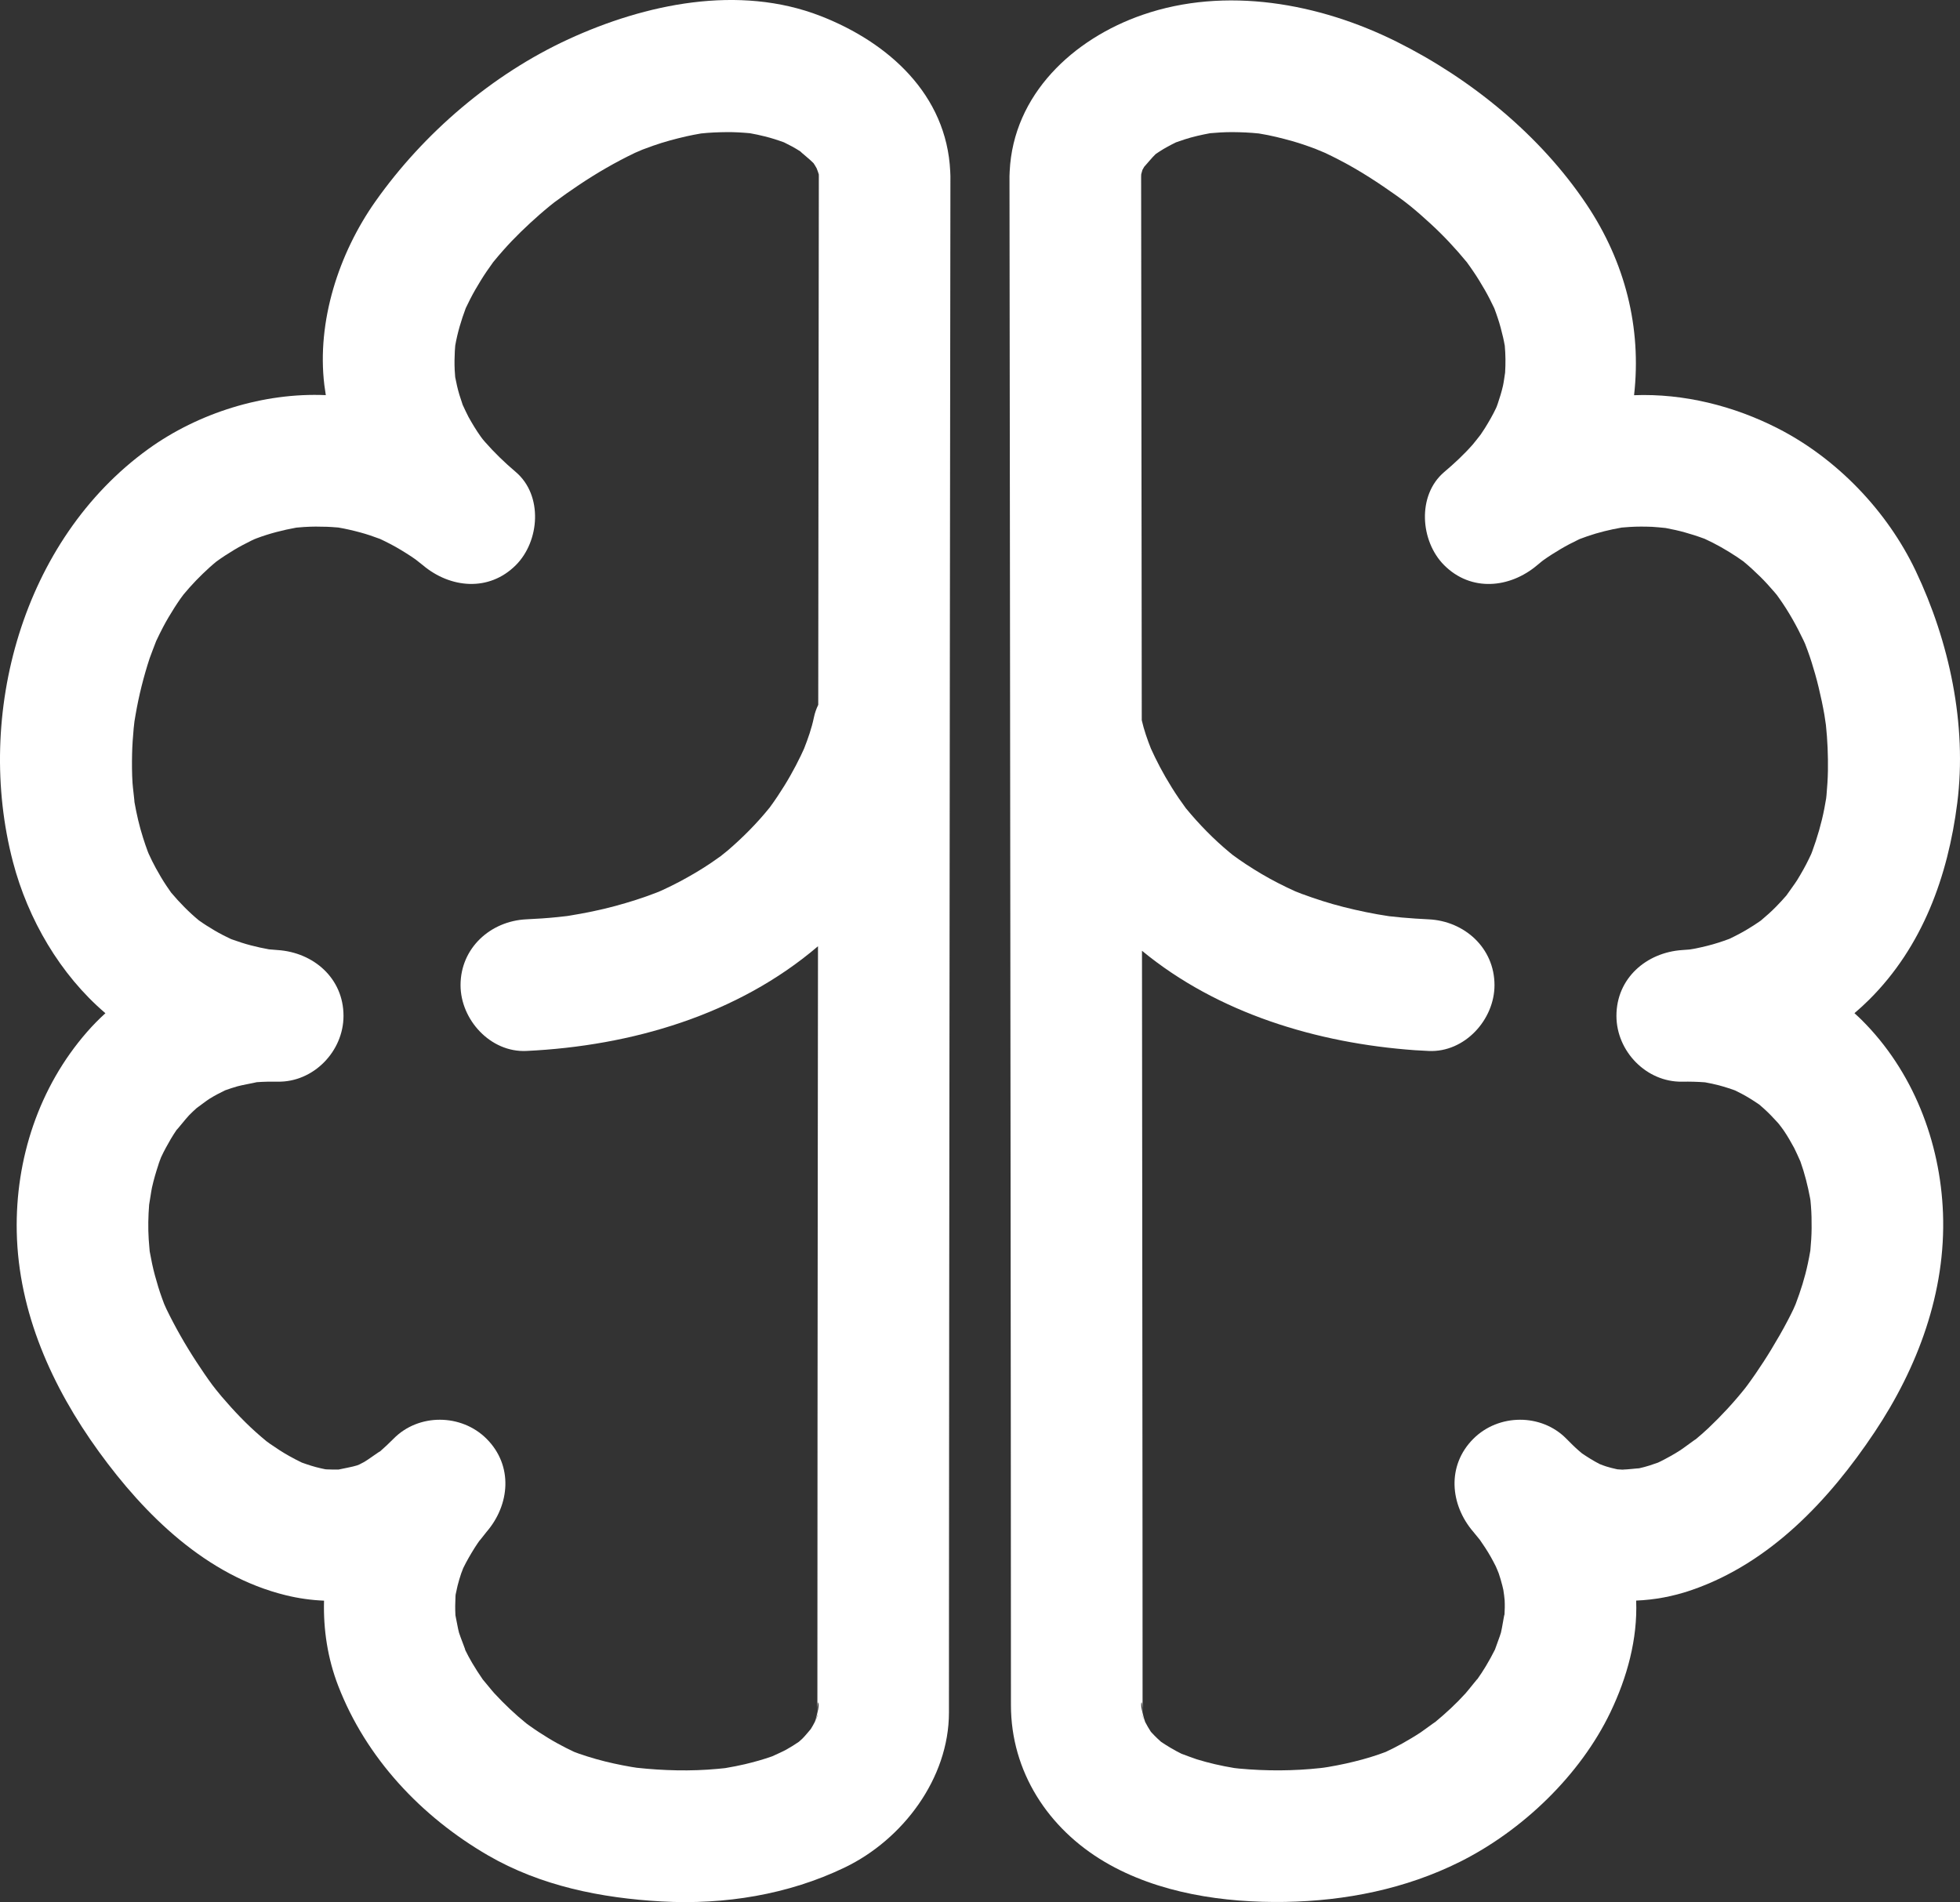 <?xml version="1.0" encoding="utf-8"?>
<!-- Generator: Adobe Illustrator 16.0.0, SVG Export Plug-In . SVG Version: 6.00 Build 0)  -->
<!DOCTYPE svg PUBLIC "-//W3C//DTD SVG 1.1//EN" "http://www.w3.org/Graphics/SVG/1.1/DTD/svg11.dtd">
<svg version="1.1" id="图层_1" xmlns="http://www.w3.org/2000/svg" xmlns:xlink="http://www.w3.org/1999/xlink" x="0px" y="0px"
	 width="200.775px" height="194.842px" viewBox="0 0 200.775 194.842" enable-background="new 0 0 200.775 194.842"
	 xml:space="preserve">
<rect x="0" y="0" width="200.775" height="194.842" fill="#333333" stroke="none"/>
<g>
	<defs>
		<rect id="SVGID_1_" width="200.775" height="194.842"/>
	</defs>
	<clipPath id="SVGID_2_">
		<use xlink:href="#SVGID_1_"  overflow="visible"/>
	</clipPath>
	<path clip-path="url(#SVGID_2_)" fill-rule="evenodd" fill="#fff" clip-rule="evenodd" d="M84.067,1.644c-8.376-3.265-17.965-1.247-25.83,2.371
		C50.432,7.606,43.39,13.64,38.451,20.639c-3.745,5.309-6.021,12.291-5.225,18.814c0.042,0.344,0.096,0.684,0.149,1.023
		c-6.354-0.28-13.047,1.812-18.186,5.522C2.308,55.297-2.623,73.196,1.329,88.297c1.534,5.858,4.83,11.537,9.457,15.481
		c0.005,0.004,0.009,0.007,0.013,0.011c-0.664,0.604-1.297,1.245-1.892,1.929c-4.921,5.64-7.344,13.012-7.191,20.465
		c0.17,8.254,3.62,15.904,8.396,22.498c4.742,6.549,11.053,12.735,19.147,14.724c1.32,0.325,2.635,0.506,3.935,0.56
		c-0.083,2.966,0.371,5.93,1.452,8.726c2.858,7.398,8.509,13.396,15.331,17.357c5.412,3.144,11.627,4.385,17.813,4.729
		c6.415,0.354,12.944-0.69,18.747-3.483c5.941-2.859,10.67-9.125,10.67-15.874c0-3.63,0.001-7.26,0.004-10.891
		c0.004-9.73,0.012-19.46,0.02-29.19c0.02-22.912,0.044-45.826,0.069-68.738c0.018-15.277,0.035-30.553,0.054-45.83
		c0-0.91,0.001-1.82,0.003-2.73c0-0.163-0.008-0.325-0.019-0.485C96.97,9.696,91.024,4.356,84.065,1.643L84.067,1.644z
		 M46.573,38.342C46.504,37.892,46.452,37.384,46.573,38.342 M30.557,54.014C31.042,53.938,31.757,53.864,30.557,54.014
		 M25.58,55.437C25.514,55.466,25.524,55.461,25.58,55.437 M15.417,87.896C15.501,88.085,15.479,88.037,15.417,87.896
		 M23.109,95.968C22.966,95.908,22.916,95.885,23.109,95.968 M16.488,118.578C15.942,119.981,16.294,119.011,16.488,118.578
		 M15.281,127.81C15.226,127.407,15.189,127.072,15.281,127.81 M36.934,149.963C37.607,149.648,37.301,149.804,36.934,149.963
		 M32.699,150.437C32.636,150.428,32.625,150.426,32.699,150.437 M46.709,163.041C46.762,162.635,46.823,162.297,46.709,163.041
		 M64.992,181.055C64.507,180.996,63.804,180.889,64.992,181.055 M79.118,179.903c-0.92,0.327-1.863,0.589-2.812,0.814
		c-0.639,0.152-1.285,0.273-1.933,0.384c-0.039,0.007-0.085,0.014-0.133,0.021c-0.242,0.026-0.484,0.05-0.726,0.072
		c-2.751,0.256-5.532,0.184-8.276-0.112c-0.173-0.027-0.345-0.053-0.518-0.081c-0.612-0.101-1.219-0.224-1.825-0.354
		c-1.219-0.264-2.42-0.604-3.598-1.013c-0.165-0.058-0.327-0.121-0.49-0.183c-0.581-0.269-1.149-0.563-1.71-0.871
		c-0.642-0.352-1.263-0.74-1.878-1.137c-0.316-0.205-0.626-0.422-0.935-0.639c-0.123-0.087-0.244-0.177-0.366-0.266
		c-1.166-0.943-2.254-1.979-3.274-3.079c-0.234-0.252-1.033-1.247-1.197-1.431c-0.383-0.548-0.741-1.114-1.083-1.689
		c-0.265-0.445-0.505-0.904-0.733-1.371c0.158,0.281-0.489-1.305-0.614-1.731c-0.101-0.344-0.293-1.466-0.364-1.772
		c-0.036-0.649-0.028-1.303,0.006-1.953c0.003-0.047,0.007-0.104,0.013-0.167c0.06-0.309,0.129-0.616,0.202-0.924
		c0.102-0.423,0.237-0.839,0.371-1.254c0.038-0.118,0.129-0.346,0.208-0.542c0.349-0.717,0.752-1.407,1.174-2.082
		c0.188-0.3,0.391-0.59,0.597-0.878c-0.362,0.516,0.477-0.585,0.618-0.749c2.396-2.782,2.742-6.792,0-9.534
		c-2.579-2.579-6.962-2.623-9.535,0c-0.446,0.454-0.911,0.884-1.387,1.303c0.019-0.066-1.218,0.844-1.572,1.046
		c-0.175,0.1-0.355,0.192-0.536,0.282c-0.091,0.038-0.178,0.073-0.251,0.099c-0.388,0.135-1.512,0.335-1.867,0.418
		c-0.402,0.011-0.805,0.004-1.206-0.014c-0.048-0.002-0.102-0.006-0.159-0.011c-0.162-0.033-0.324-0.067-0.485-0.104
		c-0.653-0.145-1.29-0.354-1.919-0.579c-0.434-0.203-0.856-0.432-1.274-0.662c-0.692-0.383-1.354-0.821-2.005-1.271
		c-0.089-0.062-0.233-0.169-0.371-0.271c-0.183-0.153-0.364-0.306-0.545-0.46c-1.454-1.24-2.772-2.636-4.014-4.087
		c-0.201-0.234-0.394-0.477-0.588-0.716c-0.14-0.179-0.303-0.387-0.373-0.48c-0.57-0.771-1.105-1.566-1.63-2.367
		c-1.133-1.731-2.167-3.541-3.07-5.402c-0.055-0.114-0.151-0.33-0.233-0.518c-0.076-0.201-0.15-0.402-0.224-0.604
		c-0.283-0.772-0.517-1.563-0.733-2.355c-0.211-0.775-0.371-1.563-0.514-2.354c-0.006-0.033-0.013-0.072-0.02-0.114
		c-0.04-0.402-0.072-0.804-0.098-1.206c-0.076-1.185-0.05-2.374,0.044-3.558c0.04-0.177,0.207-1.366,0.288-1.736
		c0.181-0.825,0.422-1.634,0.689-2.433c0.076-0.229,0.16-0.453,0.245-0.679c0.002-0.004,0.004-0.009,0.007-0.014
		c0.293-0.635,0.631-1.248,0.984-1.852c0.192-0.328,0.4-0.647,0.613-0.962c-0.032,0.091,0.944-1.146,1.263-1.474
		c0.248-0.257,0.508-0.501,0.774-0.738c0.15-0.098,1.008-0.761,1.324-0.958c0.512-0.318,1.048-0.599,1.591-0.861
		c0.413-0.153,0.834-0.284,1.256-0.409c0.397-0.117,1.755-0.36,1.986-0.426c0.715-0.054,1.432-0.064,2.148-0.053
		c3.675,0.066,6.742-3.115,6.742-6.74c0-3.86-3.076-6.5-6.742-6.742c-0.296-0.02-0.591-0.045-0.886-0.072
		c-0.621-0.107-1.236-0.249-1.847-0.405c-0.665-0.17-1.318-0.388-1.964-0.619c-0.031-0.011-0.066-0.025-0.103-0.039
		c-0.258-0.122-0.514-0.248-0.768-0.377c-0.601-0.306-1.18-0.655-1.749-1.016c-0.258-0.163-0.508-0.338-0.758-0.513
		c-1.036-0.856-1.978-1.822-2.844-2.849c-0.16-0.224-0.315-0.451-0.469-0.68c-0.396-0.587-0.751-1.2-1.094-1.82
		c-0.269-0.486-0.51-0.988-0.742-1.493c-0.032-0.078-0.062-0.151-0.084-0.21c-0.178-0.466-0.333-0.942-0.486-1.417
		c-0.381-1.191-0.659-2.413-0.877-3.644c0.02-0.003-0.174-1.549-0.199-1.954c-0.063-0.989-0.066-1.98-0.045-2.97
		c0.018-0.882,0.084-1.763,0.163-2.641c0.014-0.152,0.052-0.474,0.08-0.708c0.037-0.228,0.076-0.455,0.115-0.683
		c0.335-1.96,0.824-3.899,1.443-5.788c0.103-0.316,0.549-1.436,0.663-1.75c0.227-0.485,0.463-0.964,0.711-1.437
		c0.356-0.678,0.751-1.333,1.159-1.98c0.2-0.316,0.412-0.625,0.624-0.934c0.068-0.098,0.19-0.262,0.315-0.425
		c0.82-0.995,1.722-1.92,2.677-2.785c0.223-0.202,0.454-0.394,0.685-0.587c0.587-0.426,1.196-0.821,1.818-1.195
		c0.576-0.347,1.172-0.657,1.773-0.953c0.093-0.046,0.187-0.088,0.28-0.132c0.09-0.037,0.177-0.072,0.248-0.099
		c1.318-0.496,2.687-0.845,4.071-1.096c0.283-0.027,0.567-0.049,0.851-0.067c0.761-0.05,1.525-0.045,2.287-0.019
		c0.328,0.011,0.654,0.036,0.981,0.062c0.067,0.004,0.125,0.009,0.178,0.013c0.758,0.129,1.507,0.303,2.249,0.503
		c0.687,0.185,1.362,0.417,2.03,0.667c0.36,0.167,0.715,0.346,1.068,0.529c0.723,0.376,1.417,0.804,2.099,1.249
		c0.16,0.105,0.317,0.215,0.474,0.326c0.215,0.165,0.574,0.443,0.735,0.58c2.805,2.369,6.773,2.761,9.534,0
		c2.445-2.445,2.797-7.145,0-9.534c-1.132-0.956-2.189-1.979-3.167-3.093c-0.083-0.095-0.163-0.192-0.244-0.289
		c-0.074-0.096-0.147-0.193-0.199-0.268c-0.455-0.639-0.859-1.312-1.24-1.996c-0.139-0.25-0.436-0.899-0.597-1.241
		c-0.119-0.339-0.231-0.681-0.335-1.025c-0.18-0.596-0.314-1.205-0.432-1.816c-0.021-0.251-0.037-0.502-0.051-0.753
		c-0.033-0.636-0.018-1.274,0.014-1.91c0.009-0.19,0.025-0.379,0.042-0.569c0.228-1.311,0.612-2.591,1.079-3.836
		c0.142-0.306,0.294-0.609,0.447-0.91c0.334-0.66,0.711-1.299,1.097-1.93c0.395-0.643,0.827-1.263,1.269-1.874
		c0.328-0.406,0.671-0.801,1.015-1.192c1.155-1.312,2.423-2.522,3.734-3.675c0.347-0.305,0.704-0.6,1.06-0.895
		c0.086-0.071,0.284-0.227,0.459-0.365c0.817-0.611,1.653-1.197,2.5-1.764c1.84-1.233,3.755-2.342,5.753-3.299
		c0.107-0.051,0.516-0.223,0.788-0.338c0.363-0.138,0.728-0.27,1.094-0.399c1.11-0.39,2.248-0.693,3.393-0.956
		c0.469-0.108,0.944-0.193,1.417-0.278c0.027-0.004,0.049-0.009,0.073-0.013c0.881-0.097,1.768-0.13,2.654-0.138
		c0.787-0.008,1.572,0.042,2.355,0.112c0.512,0.086,1.019,0.203,1.523,0.326c0.668,0.163,1.322,0.376,1.968,0.61
		c0.273,0.131,0.541,0.271,0.808,0.414c0.292,0.157,0.577,0.329,0.856,0.508c0.023,0.056,1.017,0.849,1.326,1.177
		c0.014,0.016,0.026,0.028,0.04,0.042c0.11,0.165,0.211,0.334,0.307,0.506c0.081,0.202,0.172,0.442,0.226,0.63
		c0.001,0.059,0.004,0.118,0.004,0.177c-0.013,10.697-0.026,21.394-0.038,32.091c-0.008,7.357-0.015,14.715-0.023,22.072
		c-0.199,0.408-0.352,0.843-0.447,1.304c-0.224,1.086-0.599,2.15-1.005,3.184c-0.111,0.247-0.224,0.492-0.341,0.736
		c-0.325,0.68-0.679,1.345-1.049,2.001c-0.414,0.735-0.862,1.451-1.33,2.153c-0.251,0.378-0.513,0.746-0.779,1.113
		c-0.005,0.008-0.009,0.014-0.015,0.021c-1.296,1.607-2.753,3.077-4.319,4.42c-0.152,0.13-0.455,0.37-0.709,0.57
		c-0.312,0.225-0.626,0.446-0.944,0.662c-1.038,0.706-2.122,1.34-3.229,1.931c-0.585,0.312-1.182,0.601-1.783,0.881
		c-0.093,0.043-0.188,0.083-0.281,0.125c-0.122,0.051-0.246,0.101-0.337,0.137c-1.374,0.537-2.785,0.978-4.208,1.365
		c-1.553,0.422-3.133,0.738-4.721,0.997c-0.065,0.01-0.156,0.024-0.257,0.039c-0.317,0.037-0.635,0.073-0.952,0.106
		c-1.062,0.111-2.127,0.177-3.193,0.227c-3.669,0.174-6.742,2.936-6.742,6.742c0,3.544,3.069,6.916,6.742,6.742
		c10.795-0.512,21.655-3.71,29.874-10.725c-0.007,6.697-0.015,13.395-0.021,20.092c-0.019,19.213-0.039,38.425-0.041,57.637v0.801
		c-0.044,0.176-0.09,0.353-0.139,0.527c-0.038,0.135-0.081,0.27-0.126,0.404c-0.127,0.248-0.265,0.492-0.413,0.729
		c-0.193,0.225-0.608,0.731-0.833,0.952c-0.123,0.121-0.253,0.235-0.383,0.349c-0.419,0.289-0.855,0.557-1.299,0.807
		c-0.287,0.163-1.061,0.51-1.415,0.673L79.118,179.903z M83.479,176.358c0.122-0.328,0.201-0.53,0.247-0.645v0.064
		c-0.052,0.145-0.131,0.348-0.207,0.503C83.507,176.307,83.492,176.332,83.479,176.358L83.479,176.358z M83.726,175.778
		c0-0.023,0-0.042,0-0.064C83.81,175.51,83.79,175.599,83.726,175.778 M83.808,175.105c-0.023,0.116-0.051,0.231-0.08,0.347
		C83.751,173.78,83.945,174.408,83.808,175.105"/>
	<path clip-path="url(#SVGID_2_)" fill-rule="evenodd" fill="#fff" clip-rule="evenodd" d="M200.495,82.256
		c1.018-8.014-0.816-16.544-4.259-23.781c-2.917-6.132-8.067-11.503-14.118-14.593c-4.511-2.304-9.647-3.594-14.73-3.399
		c0.788-6.952-0.935-13.662-4.854-19.525c-4.753-7.111-11.875-12.909-19.499-16.702c-7.897-3.928-17.464-5.686-25.991-2.738
		c-7.13,2.464-13.238,8.169-13.616,16.027c-0.012,0.163-0.02,0.327-0.02,0.494c0.013,10.696,0.025,21.393,0.038,32.09
		c0.025,22.298,0.05,44.597,0.071,66.895c0.019,19.213,0.038,38.425,0.04,57.638c0.001,6.819,3.809,12.646,9.613,16.066
		c5.46,3.218,12.221,4.196,18.464,4.095c6.191-0.101,12.354-1.331,17.908-4.104c6.395-3.193,12.327-8.863,15.426-15.331
		c1.701-3.549,2.789-7.48,2.635-11.432c1.868-0.076,3.757-0.419,5.634-1.062c8.081-2.765,14.148-9.241,18.78-16.177
		c4.44-6.647,7.319-14.36,7.016-22.44c-0.277-7.347-3.087-14.588-8.34-19.806c-0.237-0.235-0.482-0.459-0.729-0.685
		c0.516-0.443,1.022-0.901,1.511-1.389C196.94,96.961,199.542,89.752,200.495,82.256L200.495,82.256z M157.45,57.88L157.45,57.88
		C157.418,57.905,157.42,57.903,157.45,57.88 M153.419,41.405C153.623,40.898,153.545,41.105,153.419,41.405 M118.824,15.422
		C118.962,15.314,119.017,15.274,118.824,15.422 M117.038,175.451c-0.027-0.114-0.054-0.229-0.079-0.347
		C116.804,174.415,117.014,173.764,117.038,175.451 M117.041,175.783v0.004C117.041,175.786,117.041,175.784,117.041,175.783
		c0.043,0.104,0.104,0.253,0.188,0.46C117.052,175.889,116.829,175.275,117.041,175.783 M126.814,181.16
		C127.485,181.243,127.189,181.212,126.814,181.16 M136.037,181.011C136.562,180.934,136.375,180.963,136.037,181.011
		 M165.804,150.528C166.896,150.632,166.29,150.6,165.804,150.528 M180.449,113.322C180.774,113.567,181.066,113.81,180.449,113.322
		 M174.877,110.893C175.37,110.95,176.028,111.064,174.877,110.893 M174.641,110.868c0.013,0.001,0.025,0.001,0.038,0.003
		c0.244,0.045,0.486,0.095,0.729,0.146c0.7,0.147,1.385,0.356,2.062,0.586c0.072,0.024,0.165,0.058,0.261,0.095
		c0.228,0.11,0.453,0.226,0.678,0.342c0.606,0.318,1.187,0.688,1.753,1.072c0.017,0.012,0.036,0.026,0.055,0.039
		c0.15,0.129,0.298,0.259,0.446,0.39c0.51,0.454,0.979,0.948,1.438,1.454c0.043,0.048,0.083,0.098,0.125,0.146
		c0.158,0.205,0.387,0.502,0.496,0.665c0.392,0.575,0.737,1.179,1.068,1.79c0.144,0.266,0.482,1.038,0.638,1.382
		c0.436,1.223,0.754,2.486,0.992,3.76c0.011,0.059,0.023,0.13,0.035,0.207c0.019,0.194,0.035,0.388,0.051,0.582
		c0.063,0.756,0.074,1.517,0.069,2.274c-0.004,0.767-0.06,1.531-0.13,2.295c-0.075,0.455-0.164,0.906-0.26,1.355
		c-0.298,1.41-0.734,2.786-1.247,4.133c-0.078,0.188-0.173,0.405-0.227,0.522c-0.183,0.391-0.382,0.775-0.582,1.159
		c-0.532,1.022-1.114,2.021-1.711,3.007c-0.501,0.83-1.035,1.638-1.58,2.438c-0.268,0.394-0.548,0.778-0.827,1.165
		c-0.051,0.07-0.152,0.203-0.259,0.342c-1.156,1.447-2.418,2.81-3.762,4.083c-0.426,0.402-0.871,0.786-1.321,1.162
		c0.131-0.135-1.208,0.876-1.547,1.095c-0.652,0.421-1.333,0.792-2.024,1.143c-0.068,0.035-0.166,0.08-0.266,0.126
		c-0.288,0.104-0.578,0.202-0.87,0.296c-0.349,0.111-0.704,0.204-1.06,0.284c-0.15-0.003-1.258,0.134-1.67,0.13
		c-0.172-0.001-0.343-0.01-0.514-0.021c-0.046-0.008-0.09-0.017-0.13-0.024c-0.351-0.069-0.696-0.169-1.039-0.269
		c-0.162-0.046-0.453-0.159-0.691-0.253c-0.62-0.319-1.215-0.691-1.791-1.081c0,0,0,0-0.001,0c-0.1-0.084-0.2-0.166-0.299-0.251
		c-0.459-0.396-0.885-0.823-1.308-1.254c-2.573-2.622-6.956-2.579-9.535,0c-2.741,2.742-2.395,6.752,0,9.535
		c0.092,0.106,0.521,0.643,0.671,0.821c0.186,0.267,0.366,0.534,0.544,0.806c0.4,0.606,0.752,1.243,1.078,1.893
		c0.089,0.204,0.246,0.564,0.306,0.73c0.145,0.411,0.258,0.833,0.37,1.255c0.039,0.145,0.07,0.292,0.103,0.438
		c0.042,0.282,0.122,0.816,0.134,1.058c0.026,0.493,0.014,0.989-0.015,1.483c-0.021-0.14-0.247,1.4-0.363,1.836
		c-0.094,0.347-0.543,1.506-0.613,1.736c-0.288,0.582-0.606,1.15-0.938,1.708c-0.276,0.462-0.575,0.91-0.885,1.35
		c0.188-0.29-0.908,1.114-1.192,1.428c-0.953,1.055-2,2.019-3.094,2.926c-0.031-0.001-1.168,0.849-1.481,1.057
		c-0.609,0.405-1.24,0.778-1.878,1.137c-0.563,0.318-1.142,0.604-1.726,0.881c-0.243,0.091-0.486,0.178-0.73,0.263
		c-1.092,0.379-2.214,0.671-3.341,0.924c-0.605,0.136-1.215,0.248-1.826,0.354c-0.145,0.025-0.29,0.046-0.435,0.068
		c-0.123,0.017-0.238,0.03-0.325,0.04c-2.777,0.305-5.587,0.313-8.368,0.054c-0.143-0.013-0.288-0.031-0.431-0.048
		c-0.033-0.004-0.064-0.009-0.095-0.014c-0.647-0.104-1.292-0.238-1.933-0.383c-0.628-0.143-1.248-0.316-1.864-0.502
		c-0.332-0.101-1.229-0.447-1.578-0.573c-0.724-0.359-1.42-0.771-2.09-1.223c-0.127-0.114-0.252-0.229-0.376-0.345
		c-0.208-0.193-0.4-0.399-0.594-0.606c-0.025-0.027-0.046-0.049-0.067-0.072c-0.214-0.325-0.404-0.664-0.586-1.008
		c-0.043-0.133-0.084-0.267-0.126-0.4c-0.053-0.174-0.097-0.35-0.139-0.526v-0.992c0-1.741,0-3.483-0.001-5.225
		c-0.001-4.197-0.003-8.395-0.006-12.593c-0.007-10.452-0.016-20.903-0.025-31.354c-0.008-9.304-0.02-18.604-0.028-27.907
		c7.772,6.404,17.946,9.474,27.977,10.188c0.463,0.032,0.927,0.056,1.392,0.076c3.674,0.174,6.741-3.197,6.741-6.741
		c0-3.807-3.072-6.567-6.741-6.742c-0.918-0.044-1.833-0.104-2.748-0.185c-0.44-0.038-0.881-0.088-1.321-0.137c0,0,0,0-0.001,0
		c-1.575-0.234-3.137-0.559-4.68-0.95c-1.439-0.364-2.855-0.821-4.249-1.337c-0.228-0.085-0.453-0.176-0.681-0.266
		c-0.596-0.266-1.181-0.555-1.763-0.851c-1.124-0.574-2.209-1.222-3.266-1.914c-0.457-0.299-0.902-0.615-1.344-0.936
		c-0.116-0.095-0.231-0.188-0.347-0.283c-1.622-1.344-3.1-2.858-4.44-4.481c-0.015-0.018-0.026-0.033-0.041-0.05
		c-0.247-0.335-0.488-0.676-0.724-1.02c-0.48-0.702-0.927-1.426-1.354-2.162c-0.382-0.659-0.735-1.333-1.07-2.016
		c-0.146-0.297-0.285-0.597-0.422-0.898c-0.375-0.946-0.716-1.923-0.941-2.912c-0.006-5.53-0.011-11.058-0.017-16.588
		c-0.015-12.864-0.03-25.728-0.047-38.593c0-0.185,0-0.37,0-0.556c0.002-0.067,0.009-0.134,0.011-0.201
		c0.036-0.146,0.078-0.291,0.123-0.434c0.058-0.107,0.118-0.212,0.181-0.317c0.164-0.166,0.825-0.979,1.138-1.267
		c0.022-0.02,0.046-0.041,0.072-0.063c0.121-0.081,0.243-0.162,0.365-0.241c0.538-0.352,1.109-0.653,1.687-0.936
		c0.286-0.105,0.574-0.201,0.864-0.295c0.857-0.278,1.739-0.473,2.624-0.638c0.354-0.034,0.708-0.058,1.062-0.079
		c0.868-0.052,1.739-0.035,2.607,0.004c0.44,0.019,0.879,0.059,1.318,0.101c0.028,0.005,0.056,0.009,0.089,0.015
		c1.129,0.182,2.242,0.459,3.342,0.769c0.782,0.22,1.55,0.485,2.311,0.769c0.039,0.021,0.877,0.357,1.04,0.432
		c0.515,0.237,1.017,0.497,1.52,0.756c2.054,1.061,4.002,2.345,5.885,3.681c0.216,0.153,0.427,0.314,0.641,0.471
		c0.187,0.145,0.544,0.419,0.668,0.52c0.71,0.577,1.395,1.183,2.068,1.801c1.345,1.231,2.591,2.567,3.749,3.974
		c0.219,0.296,0.428,0.6,0.636,0.903c0.429,0.623,0.819,1.269,1.197,1.923c0.355,0.614,0.673,1.247,0.977,1.888
		c0.129,0.339,0.249,0.681,0.363,1.025c0.214,0.637,0.384,1.289,0.536,1.942c0.069,0.292,0.124,0.587,0.178,0.882
		c0.083,0.913,0.089,1.83,0.033,2.745c-0.052,0.346-0.149,1.052-0.22,1.358c-0.142,0.621-0.332,1.229-0.536,1.832
		c-0.035,0.105-0.075,0.21-0.114,0.315c-0.025,0.059-0.051,0.115-0.073,0.163c-0.332,0.699-0.722,1.37-1.129,2.026
		c-0.137,0.22-0.28,0.436-0.428,0.649c-0.175,0.222-0.627,0.81-0.813,1.023c-0.897,1.021-1.896,1.949-2.933,2.825
		c-2.796,2.389-2.444,7.089,0,9.534c2.761,2.761,6.729,2.369,9.535,0c0.156-0.134,0.315-0.262,0.474-0.393
		c0.055-0.042,0.106-0.081,0.149-0.112c0.572-0.41,1.17-0.784,1.775-1.144c0.593-0.353,1.208-0.668,1.83-0.968
		c0.039-0.019,0.086-0.041,0.136-0.064c0.253-0.095,0.507-0.187,0.762-0.276c1.15-0.4,2.337-0.684,3.535-0.895
		c0.274-0.025,0.549-0.044,0.823-0.062c0.762-0.048,1.525-0.042,2.288-0.013c0.292,0.01,1.007,0.085,1.382,0.121
		c0.345,0.064,0.688,0.135,1.031,0.212c0.641,0.143,1.272,0.327,1.899,0.524c0.315,0.099,0.625,0.211,0.936,0.323
		c0.05,0.018,0.095,0.035,0.137,0.049c1.153,0.527,2.254,1.16,3.31,1.858c0.219,0.144,0.432,0.296,0.645,0.448
		c0.604,0.496,1.178,1.028,1.736,1.576c0.51,0.502,0.987,1.035,1.454,1.577c0.069,0.08,0.169,0.202,0.265,0.319
		c0.083,0.116,0.166,0.232,0.248,0.349c0.962,1.356,1.771,2.816,2.483,4.315c0.038,0.08,0.092,0.199,0.146,0.323
		c0.087,0.226,0.172,0.452,0.256,0.679c0.291,0.787,0.537,1.591,0.768,2.397c0.263,0.917,0.477,1.847,0.678,2.778
		c0.1,0.463,0.185,0.93,0.27,1.396c0.034,0.185,0.107,0.705,0.157,1.053c0.167,1.558,0.229,3.125,0.206,4.691
		c-0.013,0.833-0.071,1.663-0.145,2.493c-0.007,0.087-0.021,0.214-0.037,0.345c-0.058,0.345-0.118,0.69-0.185,1.033
		c-0.289,1.5-0.721,2.969-1.245,4.402c-0.024,0.068-0.06,0.157-0.098,0.252c-0.077,0.165-0.155,0.329-0.234,0.493
		c-0.36,0.751-0.773,1.475-1.209,2.186c-0.194,0.319-0.92,1.303-1.1,1.571c-0.337,0.39-0.688,0.768-1.048,1.137
		c-0.494,0.506-1.024,0.975-1.565,1.429c-0.052,0.035-0.109,0.075-0.177,0.123c-0.367,0.258-0.749,0.496-1.132,0.73
		c-0.62,0.38-1.269,0.714-1.924,1.026c-0.362,0.137-0.729,0.261-1.098,0.381c-0.769,0.249-1.556,0.437-2.347,0.601
		c-0.15,0.031-0.407,0.072-0.638,0.108c-0.246,0.021-0.493,0.039-0.74,0.055c-3.666,0.244-6.742,2.883-6.742,6.742
		c0,3.626,3.067,6.808,6.742,6.742c0.775-0.015,1.546,0.007,2.319,0.063H174.641z M132.73,91.328
		C134.162,91.904,133.149,91.512,132.73,91.328"/>
</g>
</svg>
